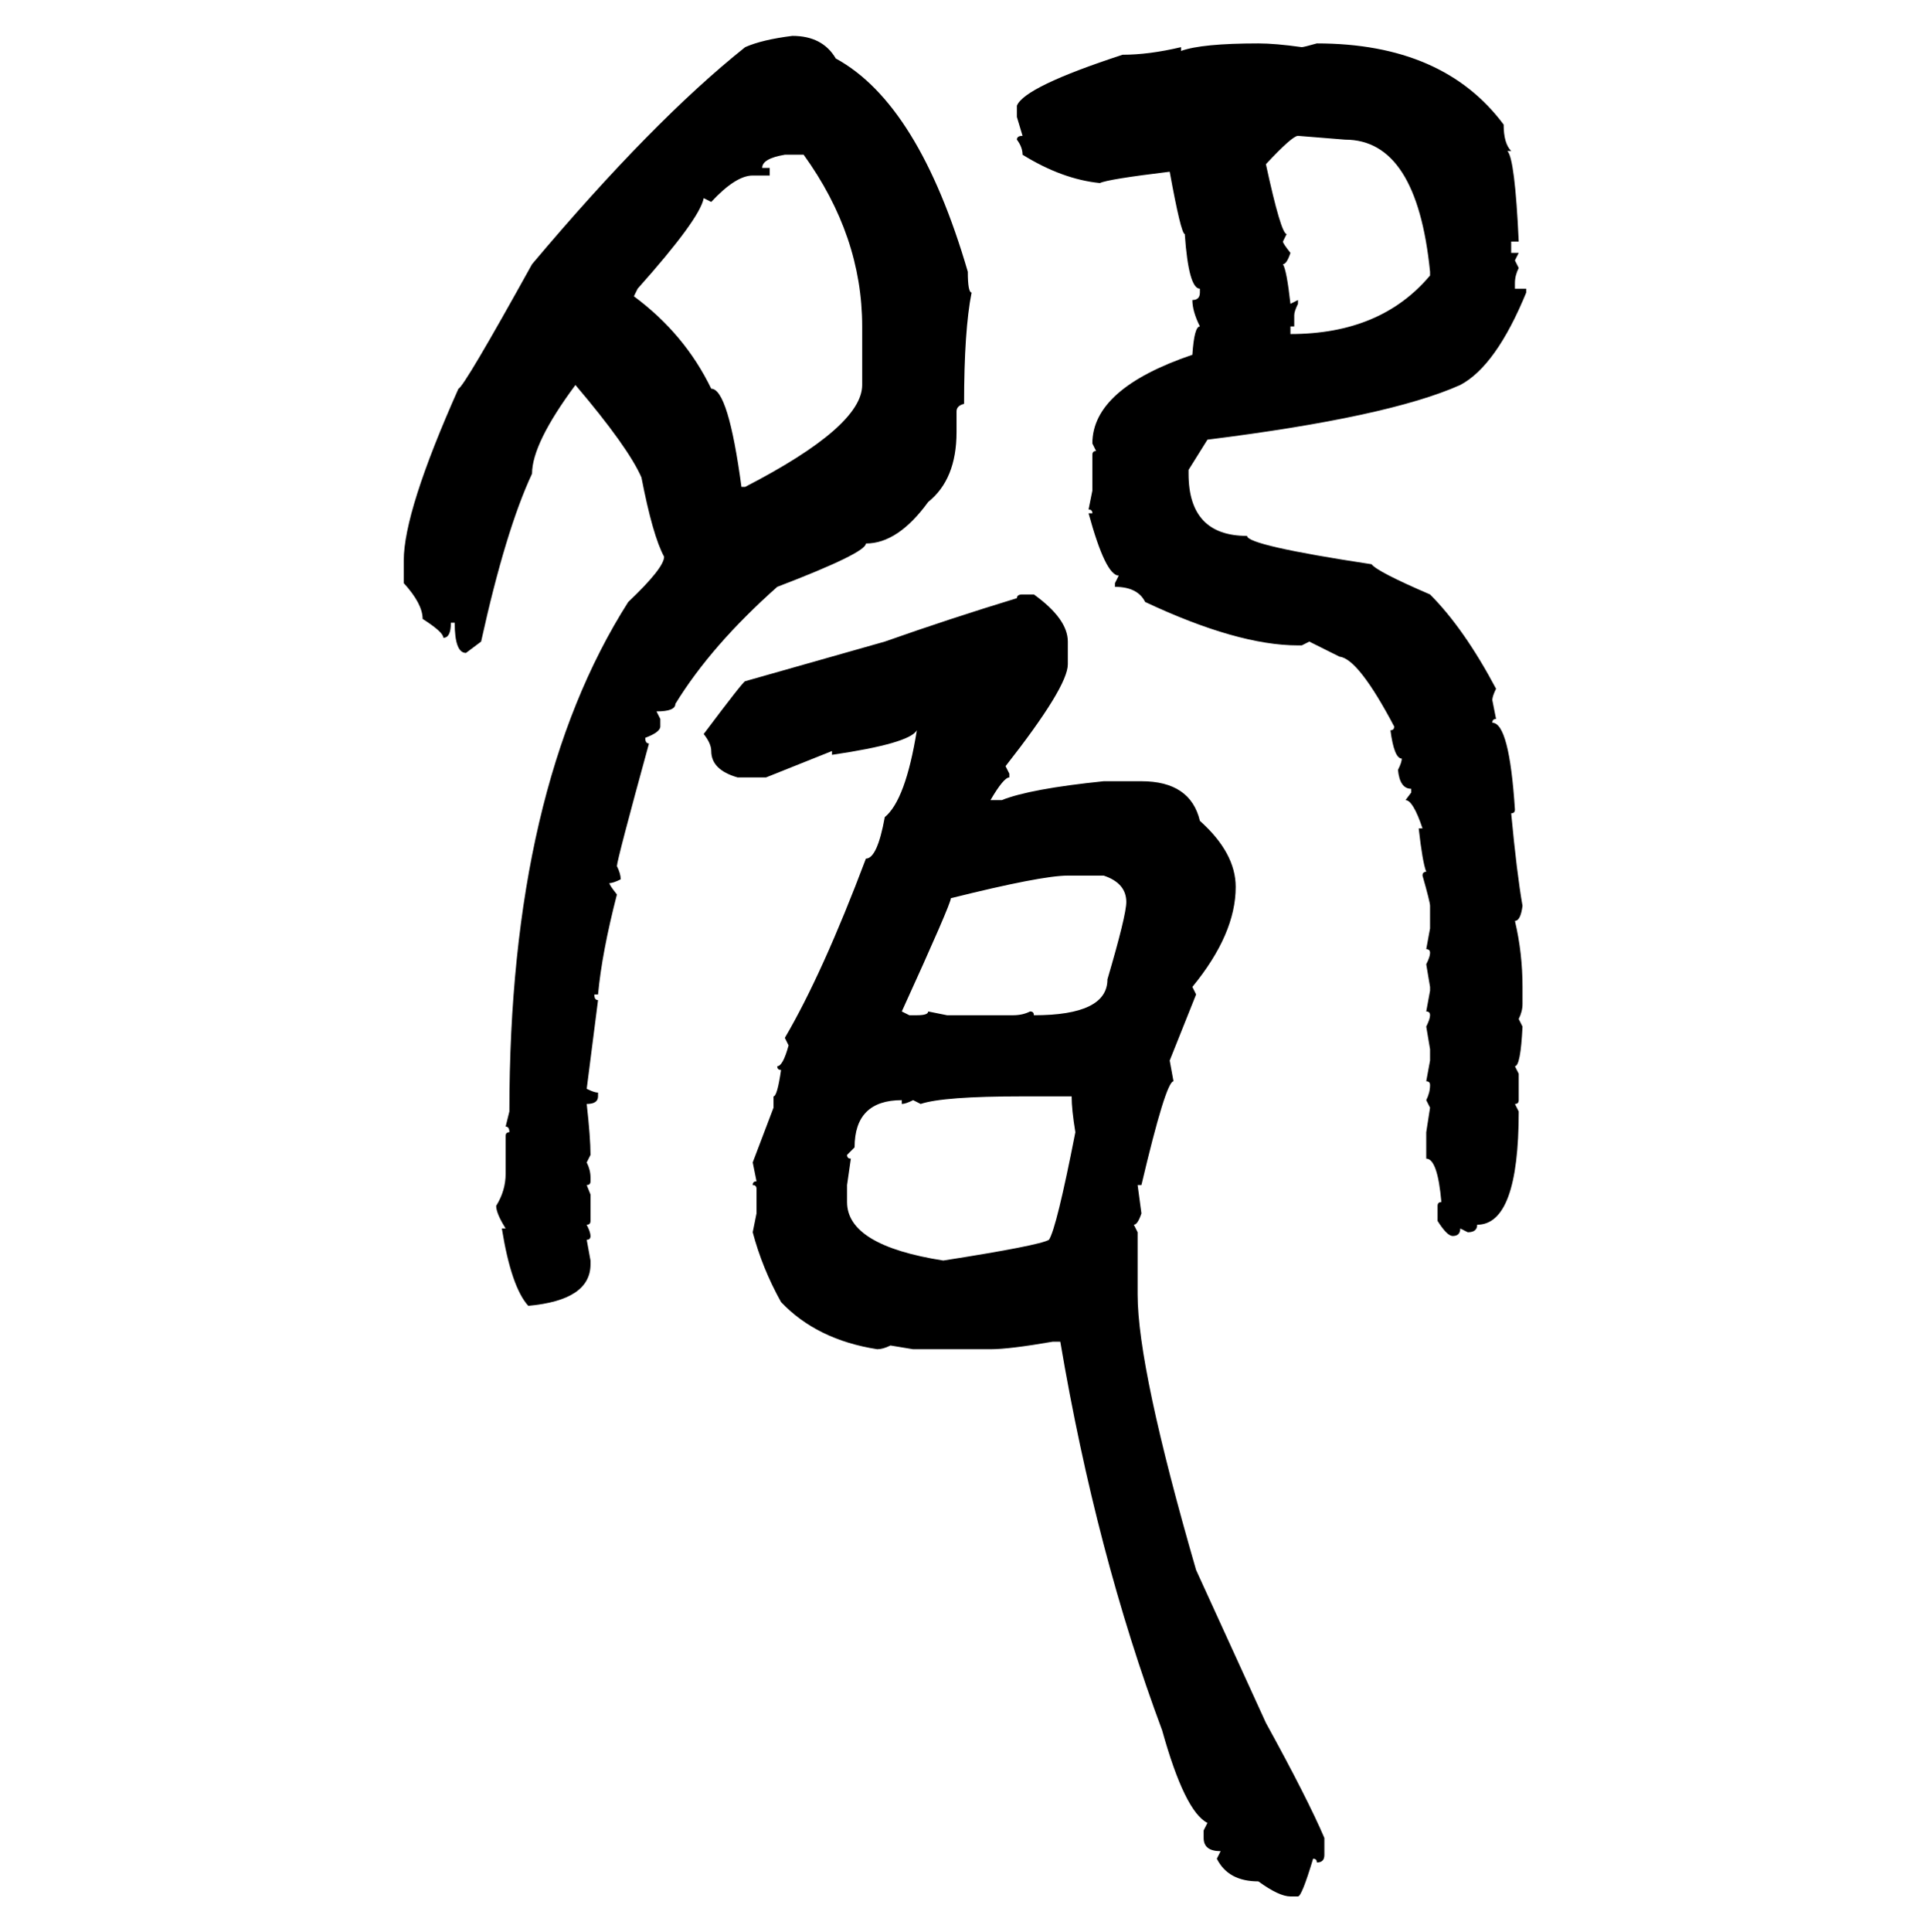 <svg xmlns="http://www.w3.org/2000/svg" xmlns:xlink="http://www.w3.org/1999/xlink" width="299.707" height="300"><path d="M123.05 5.57L123.05 5.57Q127.73 5.57 129.79 9.08L129.79 9.08Q142.68 16.11 150.29 42.19L150.29 42.19Q150.29 45.41 150.88 45.41L150.88 45.41Q149.71 51.27 149.71 62.70L149.71 62.70Q148.54 62.99 148.54 63.87L148.54 63.87L148.54 67.09Q148.54 74.41 144.14 77.93L144.14 77.93Q139.45 84.38 134.47 84.38L134.47 84.38Q134.47 85.84 120.70 91.11L120.70 91.11Q110.45 100.20 104.88 109.28L104.88 109.28Q104.88 110.45 101.95 110.45L101.95 110.45L102.54 111.62L102.54 112.79Q102.54 113.67 100.20 114.55L100.20 114.55Q100.20 115.43 100.78 115.43L100.78 115.43Q95.80 133.59 95.80 134.47L95.80 134.47Q96.39 135.64 96.39 136.52L96.39 136.52Q95.21 137.11 94.63 137.11L94.63 137.11Q94.63 137.40 95.80 138.87L95.80 138.87Q93.46 147.95 92.87 154.39L92.87 154.39L92.29 154.39Q92.29 155.27 92.87 155.27L92.87 155.27L91.11 169.04Q92.29 169.63 92.87 169.63L92.87 169.63L92.87 170.21Q92.87 171.39 91.11 171.39L91.11 171.39Q91.70 176.66 91.70 179.30L91.70 179.30L91.11 180.47Q91.70 181.64 91.70 182.81L91.70 182.81L91.70 183.40Q91.70 183.98 91.11 183.98L91.11 183.98L91.70 185.45L91.70 189.55Q91.70 190.14 91.11 190.14L91.11 190.14Q91.70 191.31 91.70 191.89L91.70 191.89Q91.70 192.48 91.11 192.48L91.11 192.48L91.70 195.70L91.70 196.29Q91.70 201.86 82.03 202.73L82.03 202.73Q79.39 199.80 77.93 190.72L77.93 190.72L78.52 190.72Q77.05 188.38 77.05 187.21L77.05 187.21Q78.52 184.86 78.52 182.23L78.52 182.23L78.52 176.37Q78.52 175.78 79.10 175.78L79.10 175.78Q79.10 174.90 78.52 174.90L78.52 174.90L79.10 172.56Q79.10 122.46 97.56 93.46L97.56 93.46Q103.13 88.18 103.13 86.43L103.13 86.43Q101.37 83.20 99.61 74.12L99.61 74.12Q97.56 69.43 89.36 59.77L89.36 59.77Q82.62 68.85 82.62 73.54L82.62 73.54Q78.52 82.32 74.71 99.61L74.71 99.61L72.36 101.37Q70.61 101.37 70.61 96.68L70.61 96.68L70.02 96.68Q70.02 99.02 68.85 99.02L68.85 99.02Q68.85 98.14 65.63 96.09L65.63 96.09Q65.63 93.75 62.70 90.53L62.70 90.53L62.70 87.01Q62.70 79.39 71.19 60.35L71.19 60.35Q72.07 60.06 82.62 41.02L82.62 41.02Q101.37 18.75 115.72 7.32L115.72 7.32Q118.36 6.15 123.05 5.57ZM195.41 6.74L195.41 6.74Q198.05 6.74 202.15 7.32L202.15 7.32Q202.44 7.32 204.49 6.74L204.49 6.74Q224.12 6.74 233.50 19.34L233.50 19.34Q233.50 22.27 234.67 23.44L234.67 23.44L234.08 23.44Q235.25 24.61 235.84 37.50L235.84 37.50L234.67 37.50L234.67 39.26L235.84 39.26L235.25 40.43L235.84 41.60Q235.25 42.77 235.25 43.95L235.25 43.95L235.25 44.82L237.01 44.82L237.01 45.41Q232.32 56.84 226.76 59.77L226.76 59.77Q215.63 64.75 187.50 68.26L187.50 68.26L184.57 72.95L184.57 73.54Q184.57 83.20 193.65 83.20L193.65 83.20Q193.65 84.67 212.99 87.60L212.99 87.60Q213.87 88.77 222.07 92.29L222.07 92.29Q227.34 97.56 232.32 106.93L232.32 106.93Q231.74 108.11 231.74 108.69L231.74 108.69L232.32 111.62Q231.74 111.62 231.74 112.21L231.74 112.21Q234.38 112.21 235.25 125.68L235.25 125.68Q235.25 126.27 234.67 126.27L234.67 126.27Q235.55 135.64 236.43 140.63L236.43 140.63Q236.13 142.97 235.25 142.97L235.25 142.97Q236.43 147.95 236.43 153.22L236.43 153.22L236.43 155.86Q236.43 157.03 235.84 158.20L235.84 158.20L236.43 159.38Q236.13 165.53 235.25 165.53L235.25 165.53L235.84 166.70L235.84 170.80Q235.84 171.39 235.25 171.39L235.25 171.39L235.84 172.56Q235.84 190.14 229.39 190.14L229.39 190.14Q229.39 191.31 227.93 191.31L227.93 191.31L226.76 190.72Q226.76 191.89 225.59 191.89L225.59 191.89Q224.71 191.89 223.24 189.55L223.24 189.55L223.24 187.21Q223.24 186.62 223.83 186.62L223.83 186.62Q223.24 179.88 221.48 179.88L221.48 179.88L221.48 175.78L222.07 171.97L221.48 170.80Q222.07 169.63 222.07 168.46L222.07 168.46Q222.07 167.87 221.48 167.87L221.48 167.87L222.07 164.65L222.07 162.89L221.48 159.38Q222.07 158.20 222.07 157.62L222.07 157.62Q222.07 157.03 221.48 157.03L221.48 157.03L222.07 153.81L222.07 153.22L221.48 149.71Q222.07 148.54 222.07 147.95L222.07 147.95Q222.07 147.36 221.48 147.36L221.48 147.36L222.07 144.14L222.07 140.63Q222.07 140.04 220.90 135.94L220.90 135.94Q220.90 135.35 221.48 135.35L221.48 135.35Q220.90 133.89 220.31 128.61L220.31 128.61L220.90 128.61Q219.43 124.22 218.26 124.22L218.26 124.22L219.14 123.05L219.14 122.46Q217.38 122.46 217.09 119.53L217.09 119.53Q217.68 118.36 217.68 117.77L217.68 117.77Q216.50 117.77 215.92 113.38L215.92 113.38Q216.50 113.38 216.50 112.79L216.50 112.79Q210.94 102.25 208.01 101.95L208.01 101.95L203.32 99.61L202.15 100.20L201.56 100.20Q192.19 100.20 177.83 93.46L177.83 93.46Q176.66 91.11 173.14 91.11L173.14 91.11L173.14 90.53L173.73 89.36Q171.68 89.36 169.04 79.69L169.04 79.69L169.63 79.69Q169.63 79.10 169.04 79.10L169.04 79.10L169.63 76.17L169.63 70.61Q169.63 70.02 170.21 70.02L170.21 70.02L169.63 68.85Q169.63 60.35 185.16 55.08L185.16 55.08Q185.45 50.68 186.33 50.68L186.33 50.68Q185.16 48.34 185.16 46.58L185.16 46.58Q186.33 46.58 186.33 45.41L186.33 45.41L186.33 44.82Q184.57 44.82 183.98 36.33L183.98 36.33Q183.40 36.33 181.64 26.66L181.64 26.66Q171.97 27.83 170.80 28.42L170.80 28.42Q164.94 27.83 158.79 24.02L158.79 24.02Q158.79 22.85 157.91 21.68L157.91 21.68Q157.91 21.09 158.79 21.09L158.79 21.09L157.91 18.16L157.91 16.41Q159.08 13.48 174.32 8.50L174.32 8.50Q178.42 8.50 183.40 7.32L183.40 7.32L183.40 7.91Q186.62 6.74 195.41 6.74ZM196.58 25.49L196.58 25.49Q198.93 36.33 199.80 36.33L199.80 36.33L199.22 37.50Q199.22 37.79 200.39 39.26L200.39 39.26Q199.80 41.02 199.22 41.02L199.22 41.02Q199.80 41.89 200.39 47.17L200.39 47.17L201.56 46.58L201.56 47.17Q200.98 48.34 200.98 48.93L200.98 48.93L200.98 50.68L200.39 50.68L200.39 51.86Q214.45 51.86 222.07 42.77L222.07 42.77L222.07 42.19Q220.02 21.68 208.89 21.68L208.89 21.68L201.56 21.09Q200.68 21.09 196.58 25.49ZM118.36 26.07L118.36 26.07L119.53 26.07L119.53 27.25L116.89 27.25Q114.26 27.25 110.45 31.35L110.45 31.35L109.28 30.76Q108.69 33.98 99.02 44.82L99.02 44.82L98.44 46.00Q106.35 51.86 110.45 60.35L110.45 60.35Q113.09 60.35 115.14 75.59L115.14 75.59L115.72 75.59Q133.89 66.21 133.89 59.77L133.89 59.77L133.89 50.68Q133.89 36.62 124.80 24.02L124.80 24.02L121.88 24.02Q118.36 24.61 118.36 26.07ZM158.79 92.29L158.79 92.29L160.55 92.29Q165.82 96.09 165.82 99.61L165.82 99.61L165.82 103.13Q165.82 106.64 156.15 118.95L156.15 118.95L156.74 120.12L156.74 120.70Q155.86 120.70 153.81 124.22L153.81 124.22L155.57 124.22Q159.96 122.46 171.39 121.29L171.39 121.29L177.25 121.29Q184.86 121.29 186.33 127.44L186.33 127.44Q191.89 132.42 191.89 137.70L191.89 137.70Q191.89 145.02 185.16 153.22L185.16 153.22L185.74 154.39L181.64 164.65L182.23 167.87Q181.05 167.87 177.25 183.98L177.25 183.98L176.66 183.98L177.25 188.38Q176.66 190.14 176.07 190.14L176.07 190.14L176.66 191.31L176.66 200.98Q176.66 212.40 185.74 243.75L185.74 243.75L196.58 267.48Q203.03 279.20 205.66 285.35L205.66 285.35L205.66 287.99Q205.66 289.16 204.49 289.16L204.49 289.16Q204.49 288.57 203.91 288.57L203.91 288.57Q202.15 294.43 201.56 294.43L201.56 294.43L200.39 294.43Q198.63 294.43 195.41 292.09L195.41 292.09Q190.72 292.09 188.96 288.57L188.96 288.57L189.55 287.40Q186.91 287.40 186.91 285.35L186.91 285.35L186.91 284.18L187.50 283.01Q183.98 281.25 180.47 268.65L180.47 268.65Q170.21 241.11 164.65 208.30L164.65 208.30L163.48 208.30Q156.74 209.47 153.81 209.47L153.81 209.47L141.80 209.47L138.28 208.89Q137.11 209.47 136.23 209.47L136.23 209.47Q126.86 208.01 121.29 202.15L121.29 202.15Q118.36 196.88 116.89 191.31L116.89 191.31L117.48 188.38L117.48 184.57Q117.48 183.98 116.89 183.98L116.89 183.98Q116.89 183.40 117.48 183.40L117.48 183.40L116.89 180.47L120.12 171.97L120.12 170.21Q120.70 170.21 121.29 166.11L121.29 166.11Q120.70 166.11 120.70 165.53L120.70 165.53Q121.58 165.53 122.46 162.30L122.46 162.30L121.88 161.13Q127.73 151.17 134.47 133.30L134.47 133.30Q136.23 133.30 137.40 126.86L137.40 126.86Q140.63 124.22 142.38 113.38L142.38 113.38Q141.21 115.43 129.20 117.19L129.20 117.19L129.20 116.60L118.95 120.70L114.55 120.70Q110.45 119.53 110.45 116.60L110.45 116.60Q110.45 115.43 109.28 113.96L109.28 113.96Q115.43 105.76 115.72 105.76L115.72 105.76L137.40 99.61Q147.36 96.09 157.91 92.87L157.91 92.87Q157.91 92.29 158.79 92.29ZM140.04 157.03L140.04 157.03L141.21 157.62L142.38 157.62Q144.14 157.62 144.14 157.03L144.14 157.03L147.07 157.62L157.32 157.62Q158.79 157.62 159.96 157.03L159.96 157.03Q160.55 157.03 160.55 157.62L160.55 157.62Q171.97 157.62 171.97 152.05L171.97 152.05Q174.90 142.09 174.90 140.04L174.90 140.04Q174.90 137.11 171.39 135.94L171.39 135.94L165.82 135.94Q161.72 135.94 147.66 139.45L147.66 139.45Q147.66 140.33 140.04 157.03ZM142.97 171.39L142.97 171.39L141.80 170.80Q140.63 171.39 140.04 171.39L140.04 171.39L140.04 170.80Q132.71 170.80 132.71 178.13L132.71 178.13L131.54 179.30Q131.54 179.88 132.13 179.88L132.13 179.88L131.54 183.98L131.54 186.62Q131.54 193.36 146.48 195.70L146.48 195.70Q161.43 193.36 162.89 192.48L162.89 192.48Q164.06 190.72 166.99 175.78L166.99 175.78Q166.41 172.27 166.41 170.21L166.41 170.21L158.79 170.21Q146.48 170.21 142.97 171.39Z"/></svg>